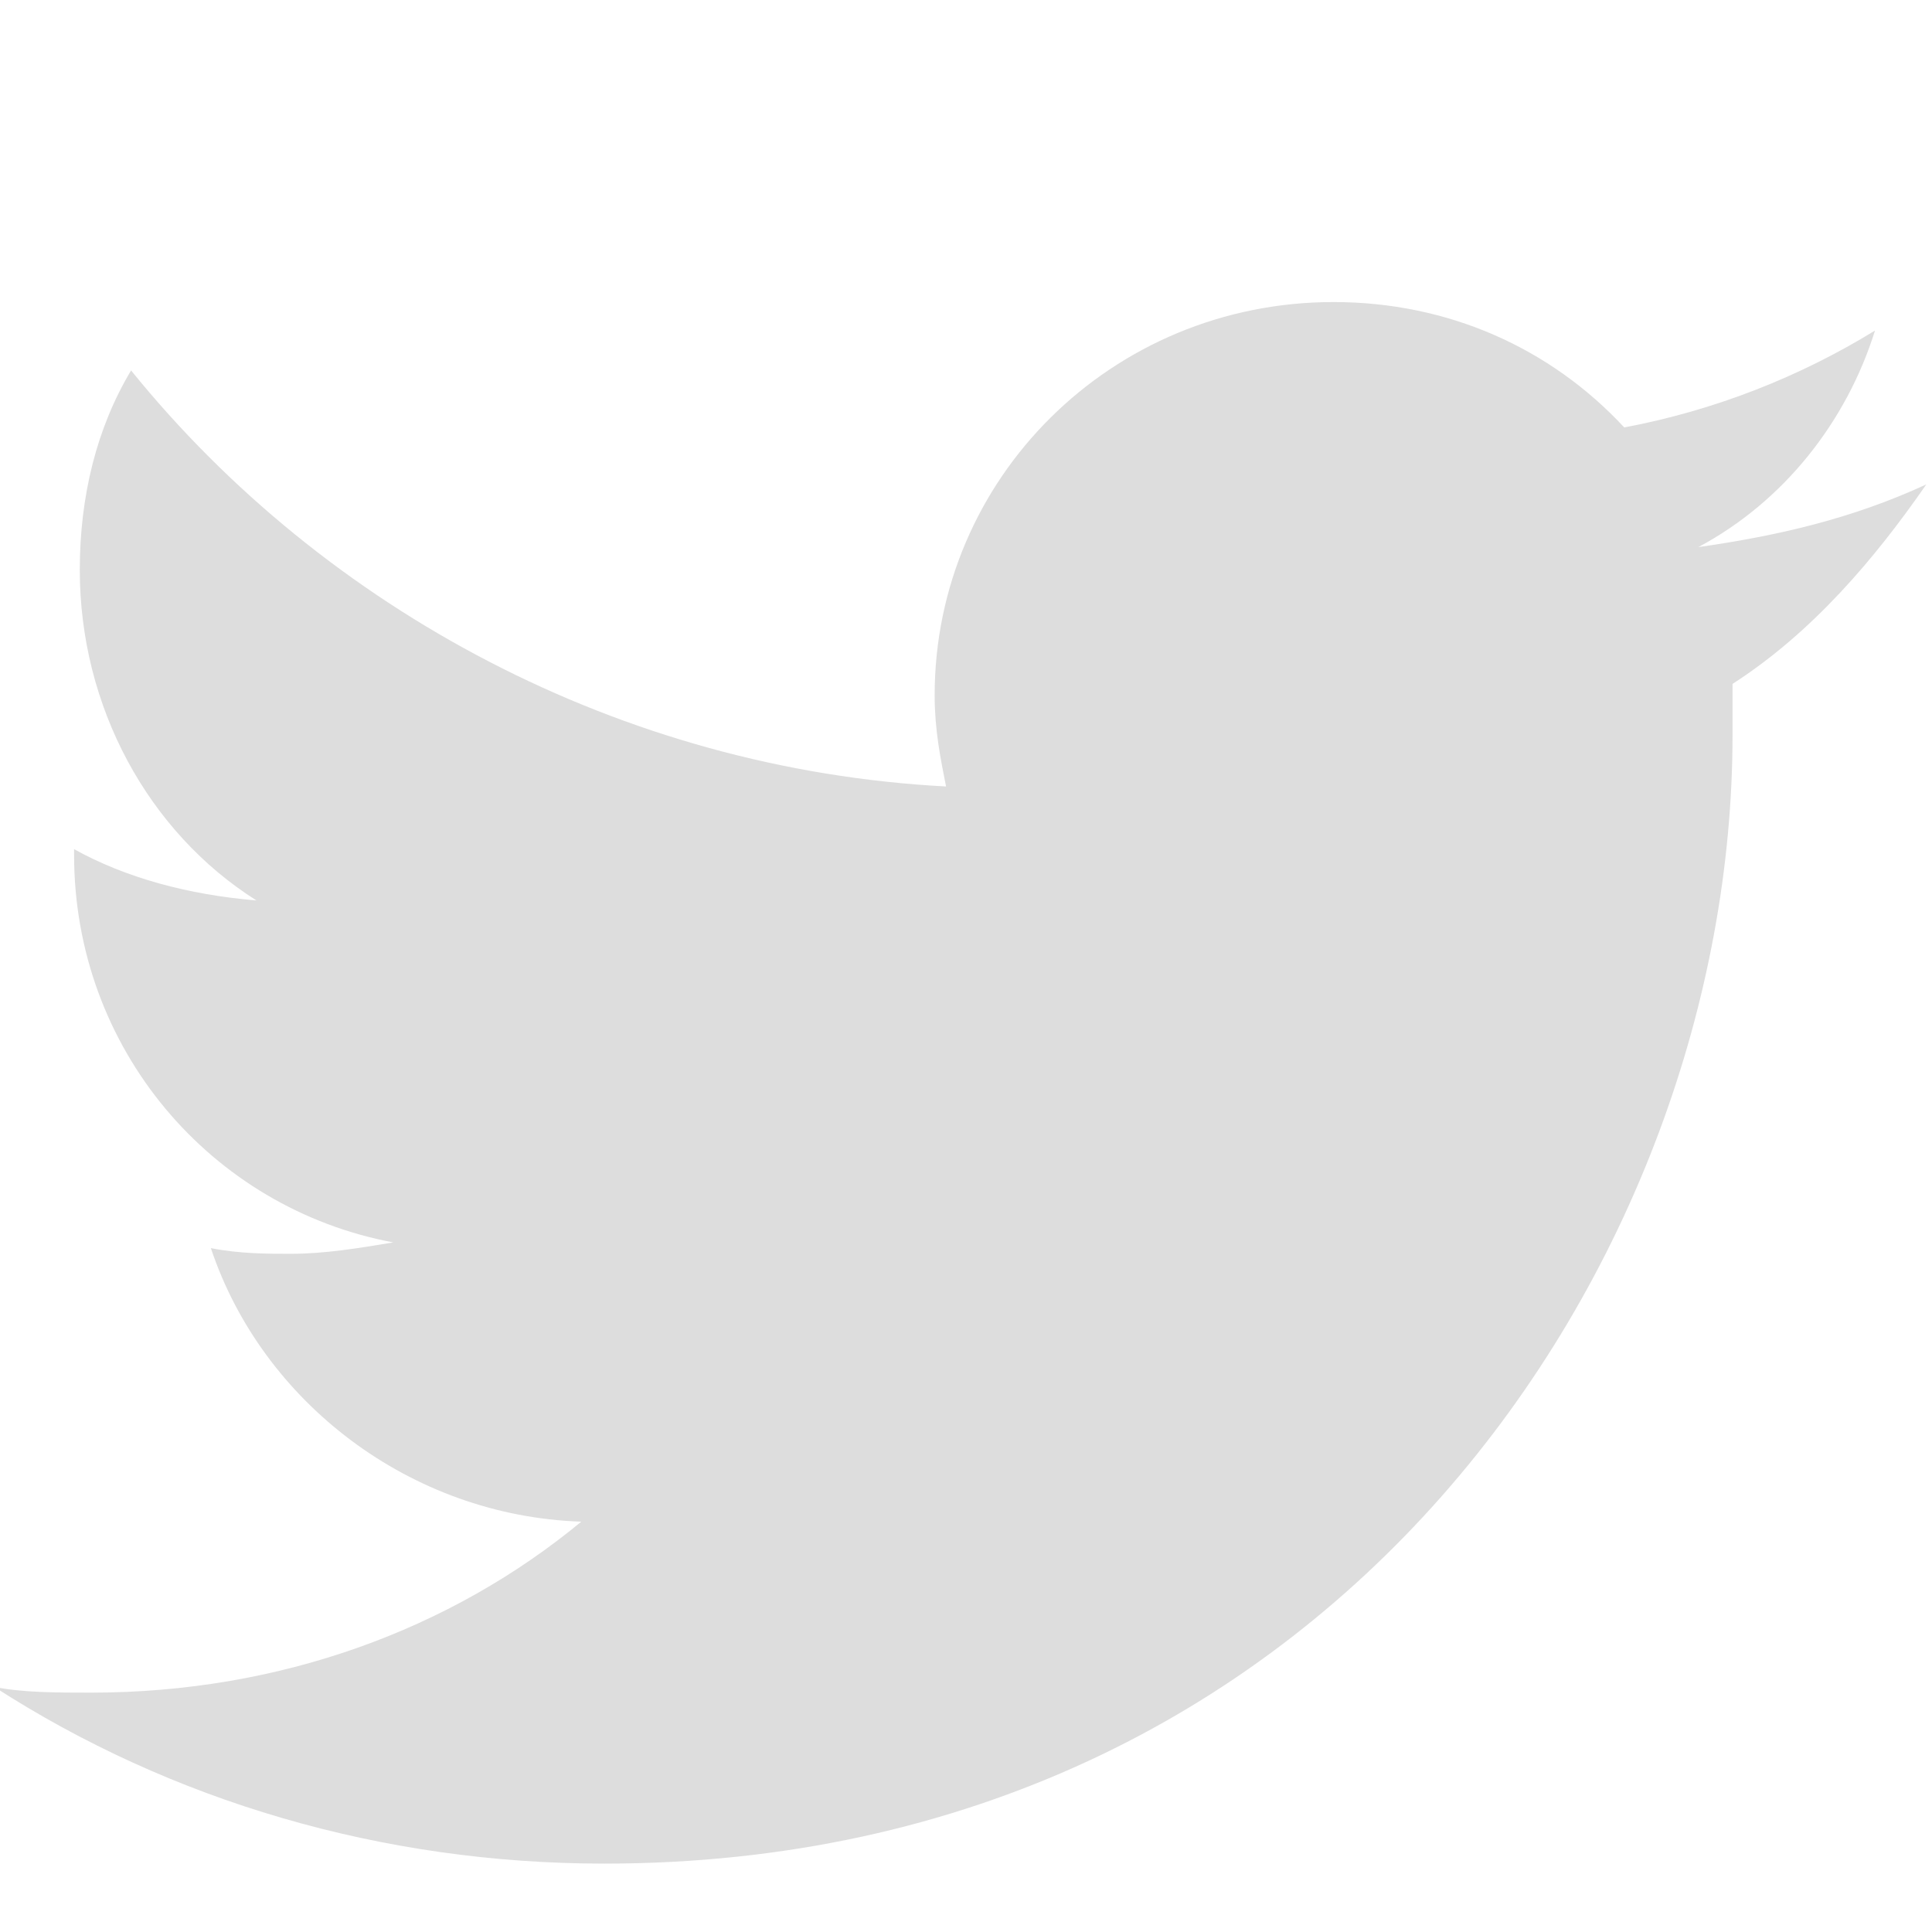 <?xml version="1.0" encoding="utf-8"?>
<!-- Generator: Adobe Illustrator 21.0.2, SVG Export Plug-In . SVG Version: 6.00 Build 0)  -->
<svg version="1.1" id="Capa_1" xmlns="http://www.w3.org/2000/svg" xmlns:xlink="http://www.w3.org/1999/xlink" x="0px" y="0px"
	 viewBox="0 0 33.9 33.9" style="enable-background:new 0 0 33.9 33.9;" xml:space="preserve">
<style type="text/css">
	.st0{fill:#DDDDDD;}
</style>
<g>
	<path class="st0" d="M30.4,12c0,0.3,0,0.6,0,0.9c0,9.2-7,19.8-19.8,19.8c-3.9,0-7.6-1.1-10.7-3.1c0.5,0.1,1.1,0.1,1.7,0.1
		c3.3,0,6.3-1.1,8.6-3c-3-0.1-5.6-2.1-6.5-4.8C4.2,22,4.7,22,5.1,22c0.6,0,1.2-0.1,1.8-0.2c-3.2-0.6-5.6-3.4-5.6-6.8v-0.1
		c0.9,0.5,2,0.8,3.2,0.9c-1.9-1.2-3.1-3.4-3.1-5.8c0-1.3,0.3-2.5,0.9-3.5c3.4,4.2,8.6,7,14.3,7.3c-0.1-0.5-0.2-1-0.2-1.6
		c0-3.8,3.1-6.9,7-6.9c2,0,3.8,0.8,5.1,2.2c1.6-0.3,3.1-0.9,4.4-1.7c-0.5,1.6-1.6,3-3.1,3.8c1.4-0.2,2.7-0.5,4-1.1
		C32.9,9.8,31.8,11.1,30.4,12z"/>
</g>
</svg>
